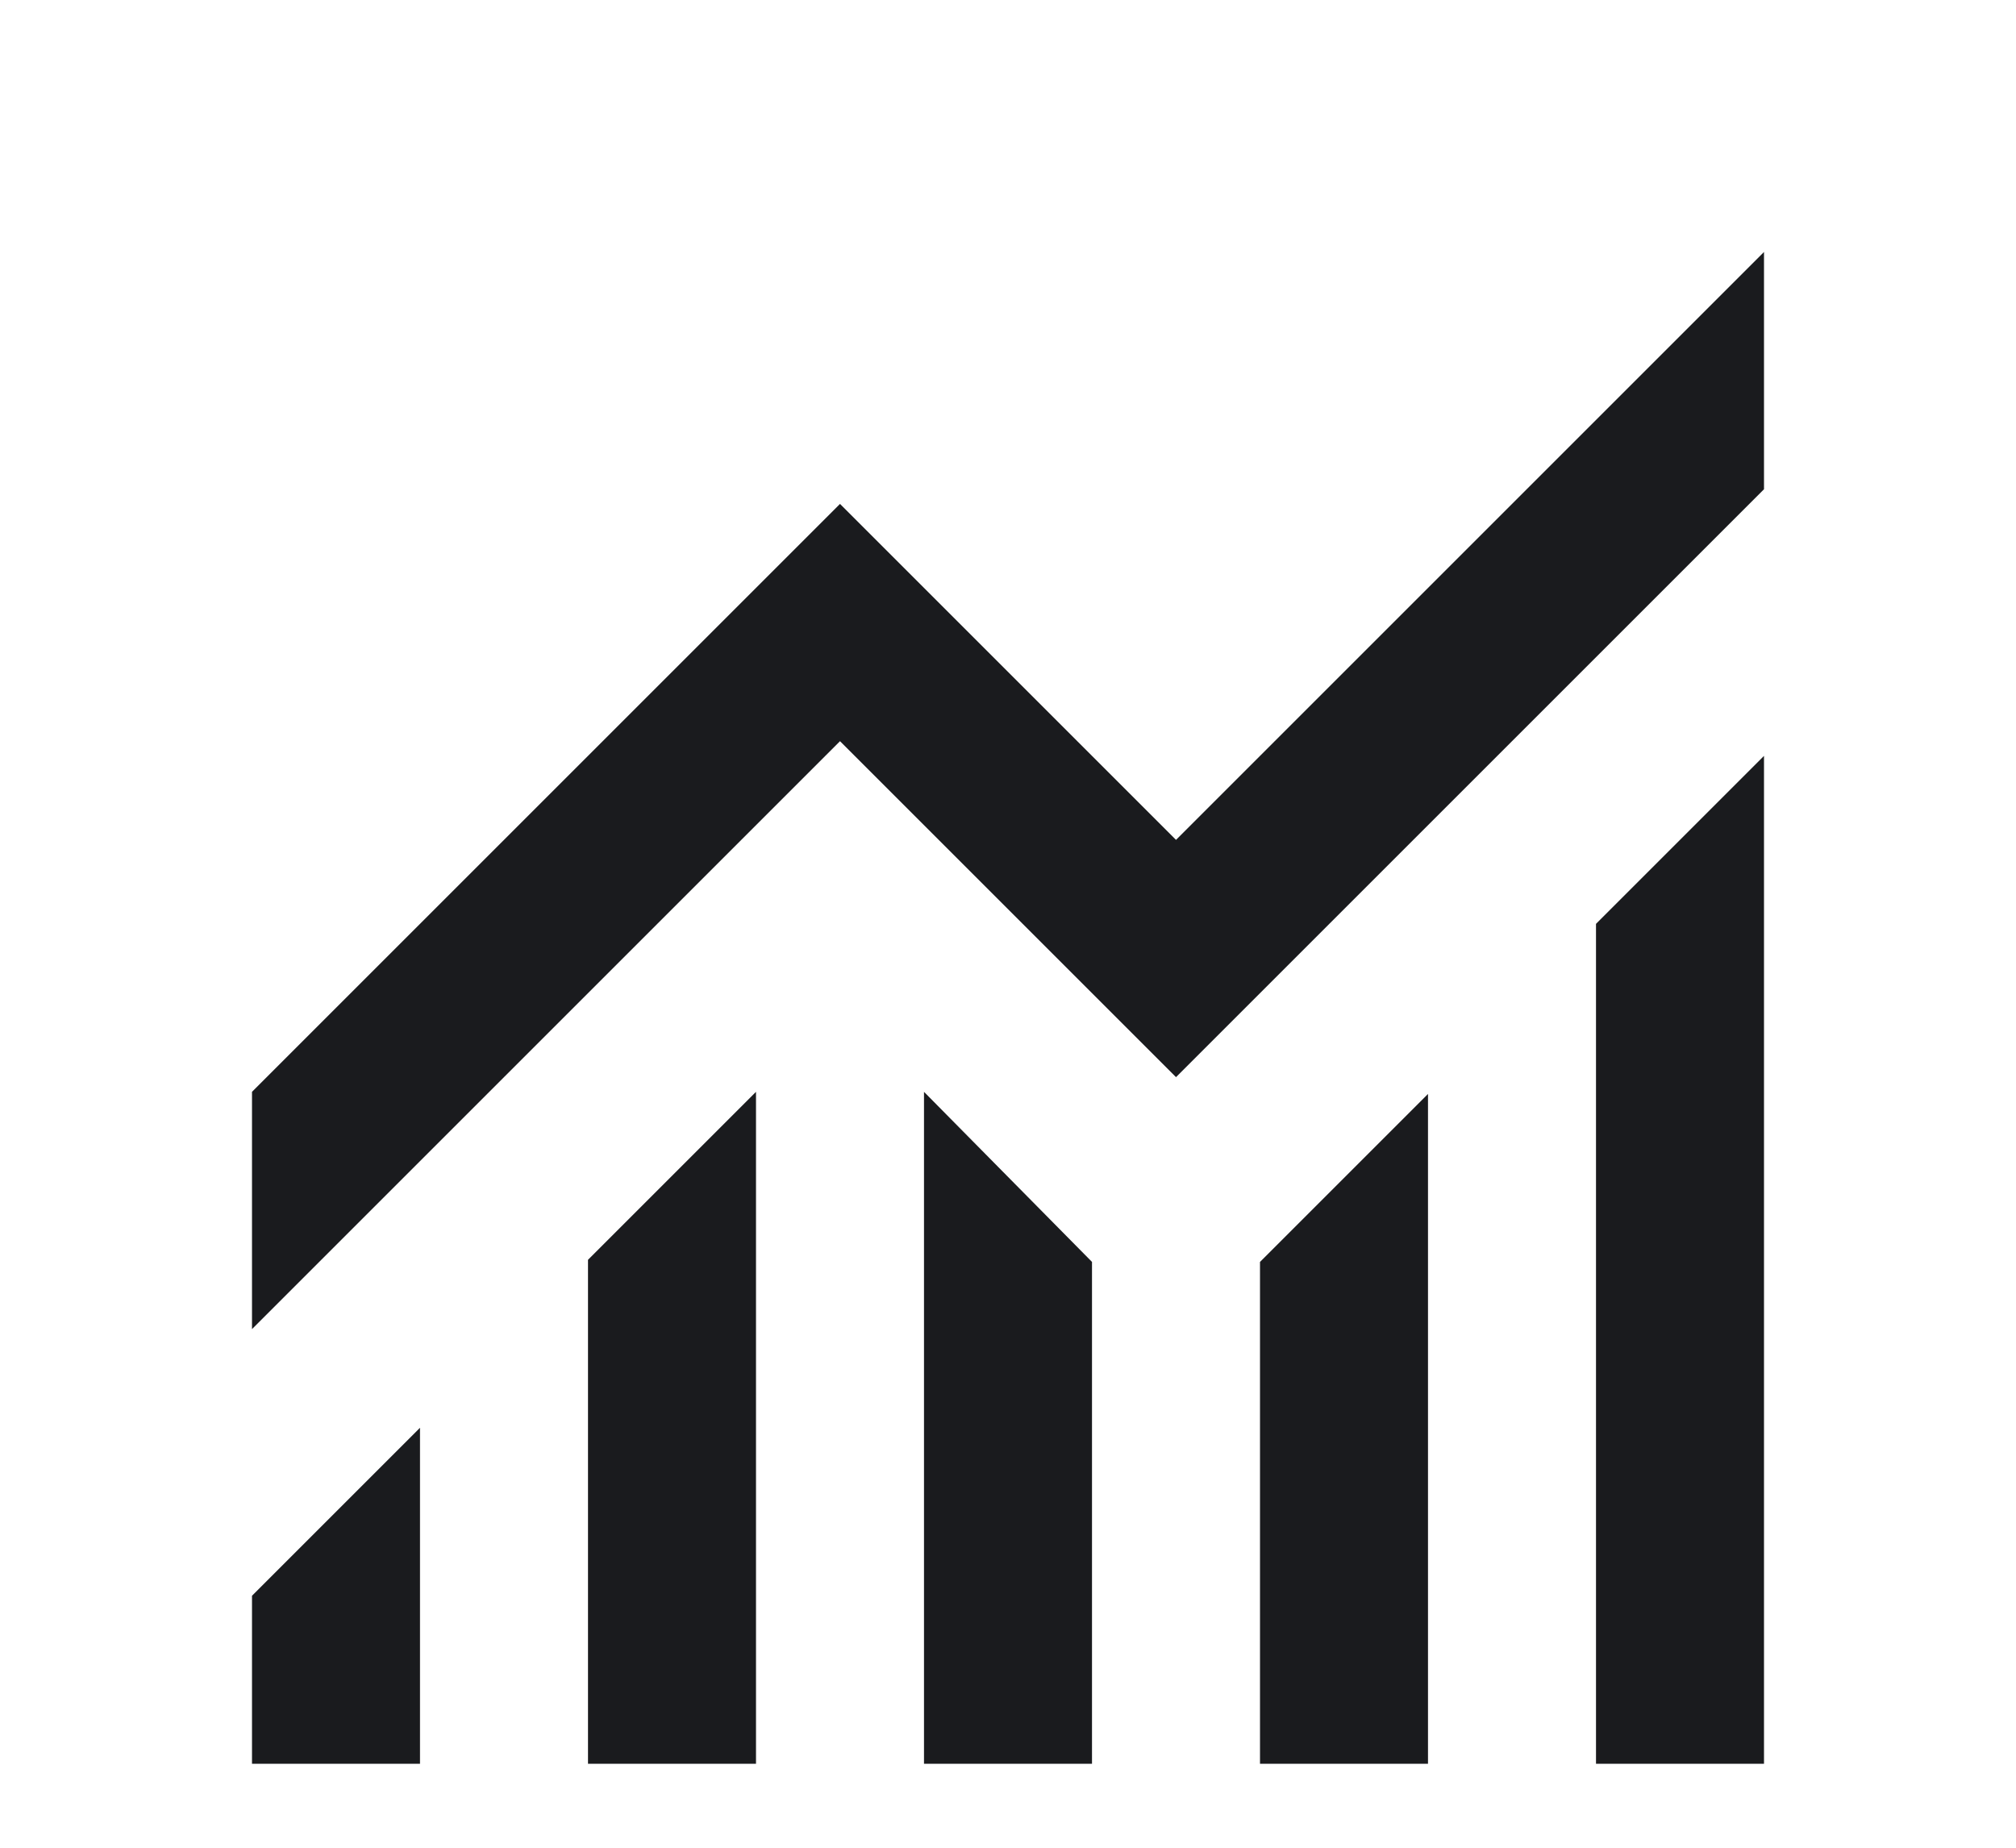 <svg xmlns="http://www.w3.org/2000/svg" width="24" height="22" fill="none"><path fill="#1A1B1E" d="M3 21v-2l2-2v4H3Zm4 0v-6l2-2v8H7Zm4 0v-8l2 2.025V21h-2Zm4 0v-5.975l2-2V21h-2Zm4 0V11l2-2v12h-2ZM3 15.825V13l7-7 4 4 7-7v2.825l-7 7-4-4-7 7Z"/></svg>
